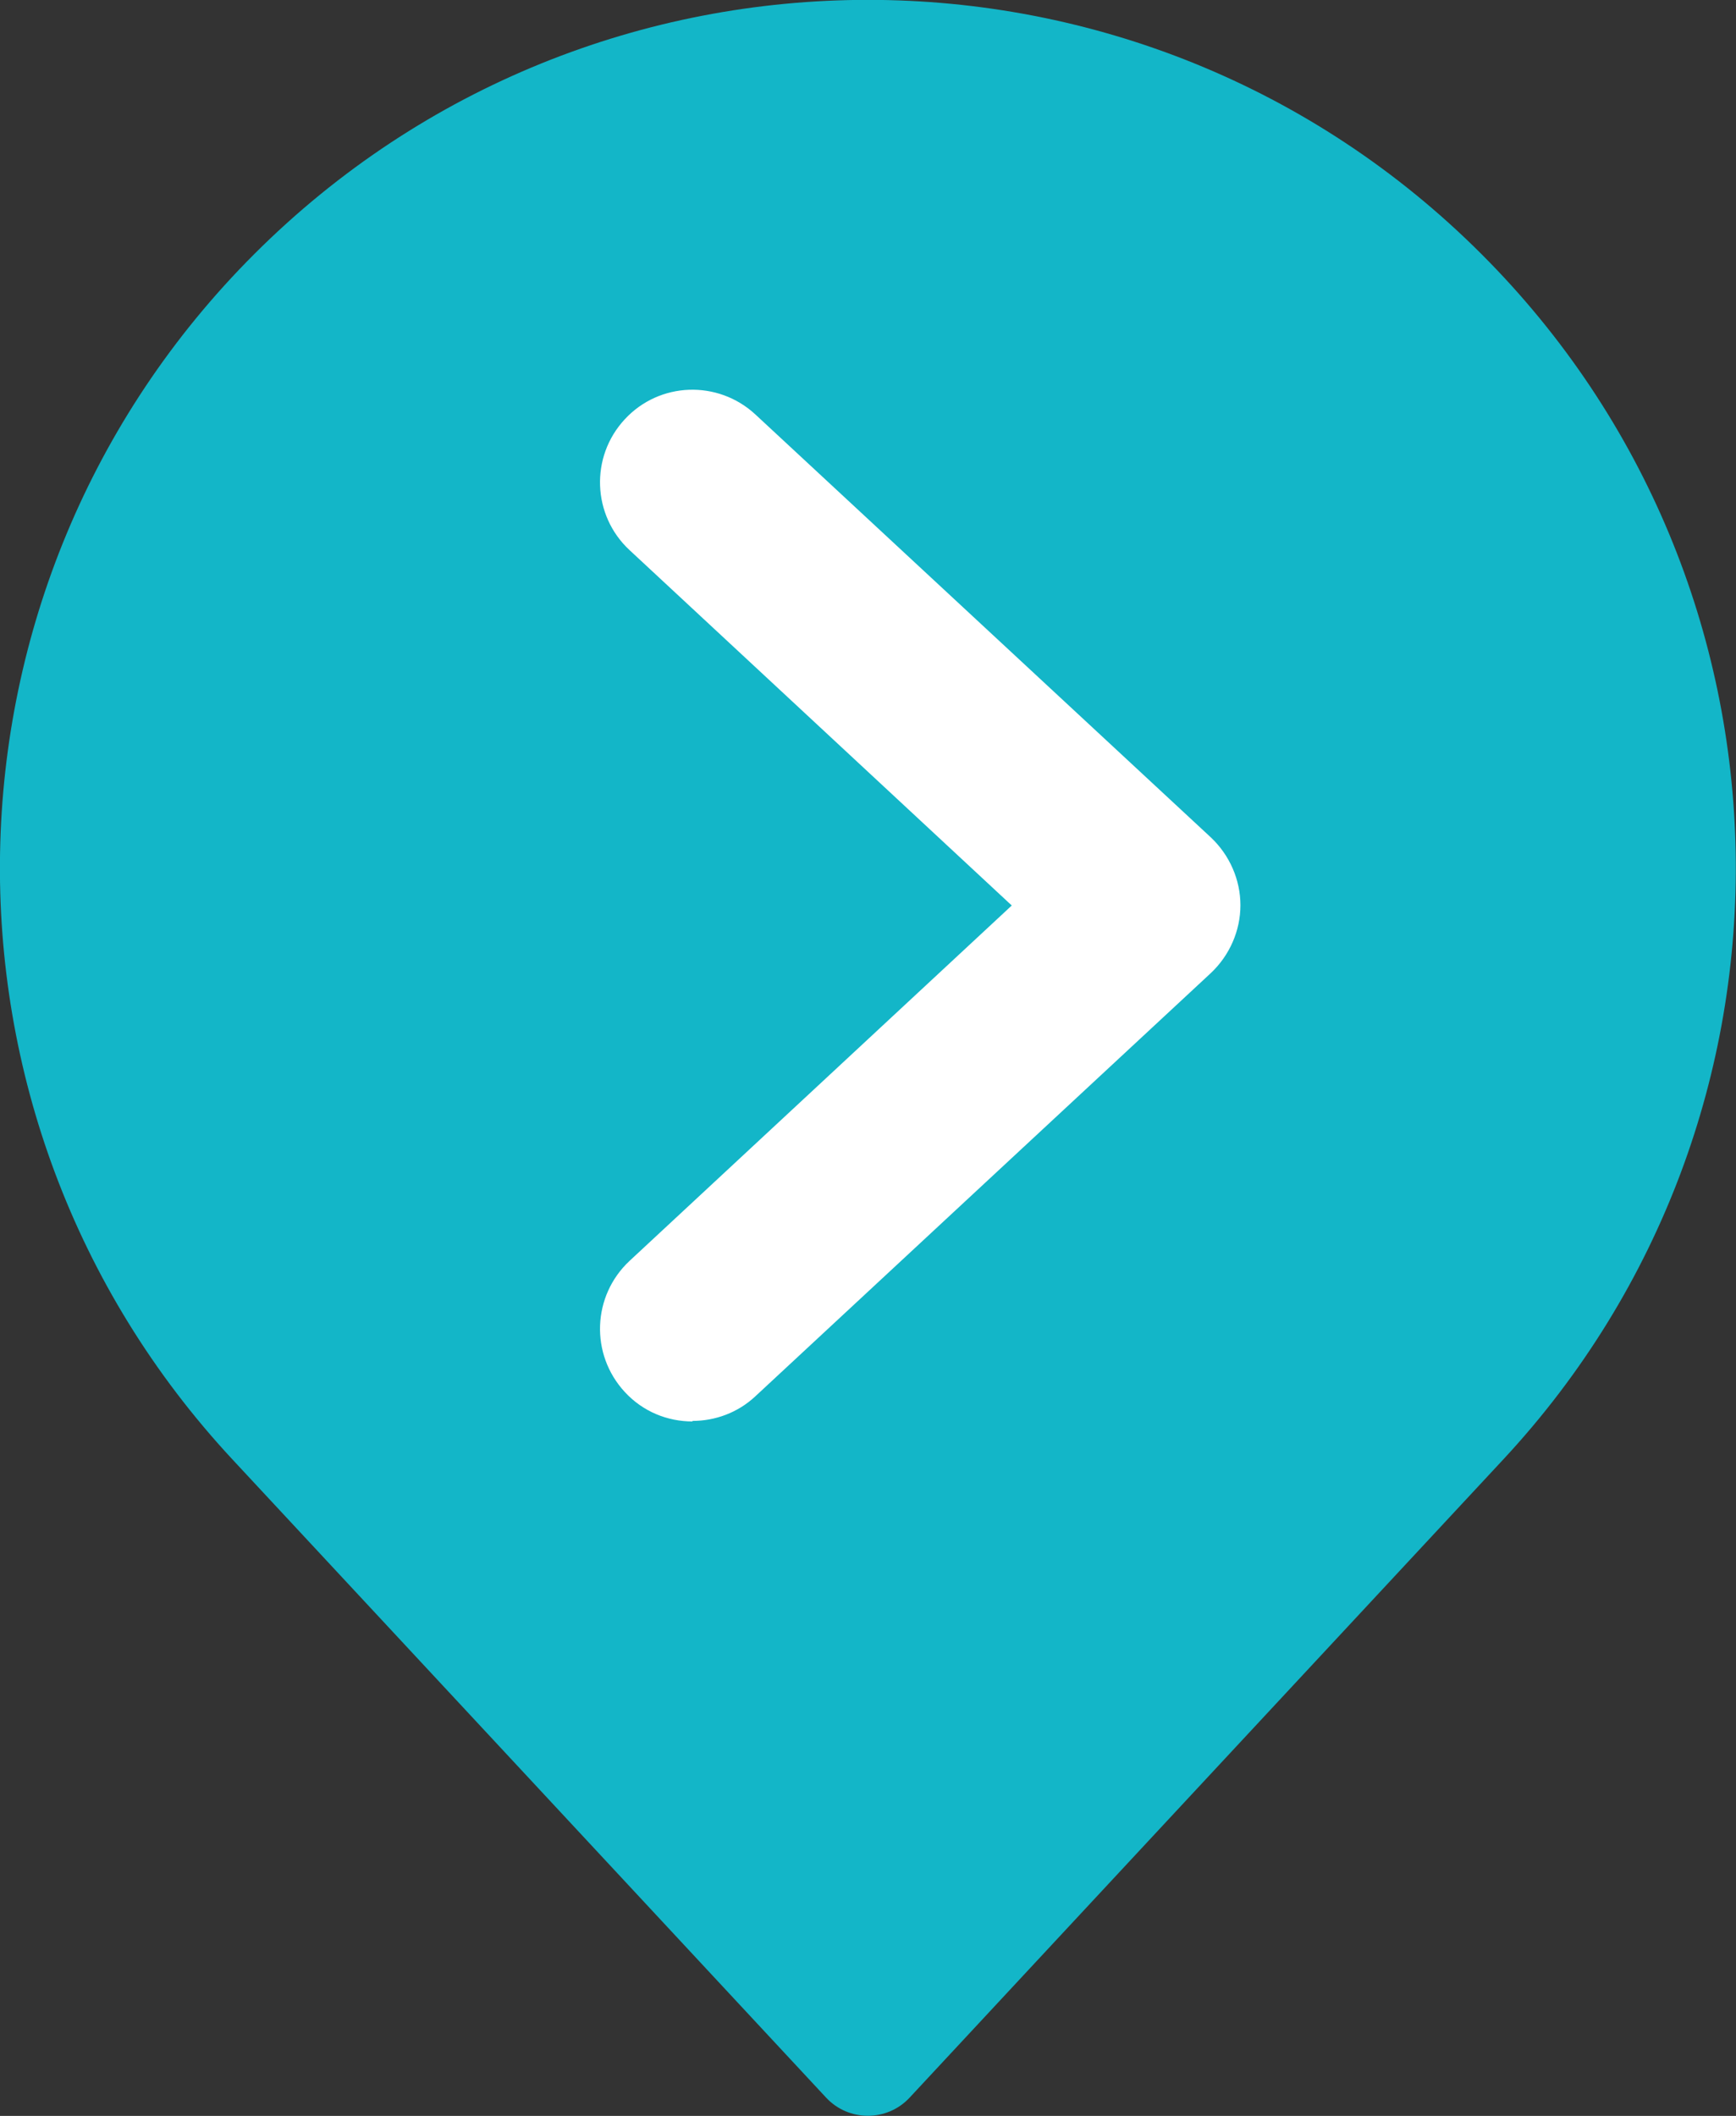 <?xml version="1.0" encoding="UTF-8"?>
<svg id="Layer_2" data-name="Layer 2" xmlns="http://www.w3.org/2000/svg" viewBox="0 0 64 78">
  <rect x="0" y="0" width="64" height="78" fill="#333333" stroke="none"/>
  <defs>
    <style>
      .cls-1 {
        fill: #fff;
      }

      .cls-2 {
        fill: #13b6c8;
      }
    </style>
  </defs>
  <g id="Layer_1-2" data-name="Layer 1">
    <g>
      <path class="cls-2" d="M55.43,53.79l-21.89,23.53c-.83.9-2.26.9-3.09,0l-21.89-23.53C-3.16,41.18-2.81,21.55,9.37,9.37h0c12.5-12.5,32.76-12.5,45.25,0h0c12.18,12.18,12.53,31.81.81,44.42Z"/>
      <g id="Icon">
        <path class="cls-1" d="M25.53,52.4c-.92,0-1.83-.36-2.5-1.09-1.28-1.39-1.2-3.54.18-4.83l14.09-13.1-14.09-13.1c-1.38-1.28-1.46-3.44-.18-4.82,1.28-1.39,3.44-1.46,4.82-.18l16.79,15.59c.69.65,1.09,1.56,1.09,2.5s-.4,1.85-1.09,2.5l-16.79,15.6c-.65.61-1.49.91-2.32.91"/>
      </g>
    </g>
  </g>
</svg>